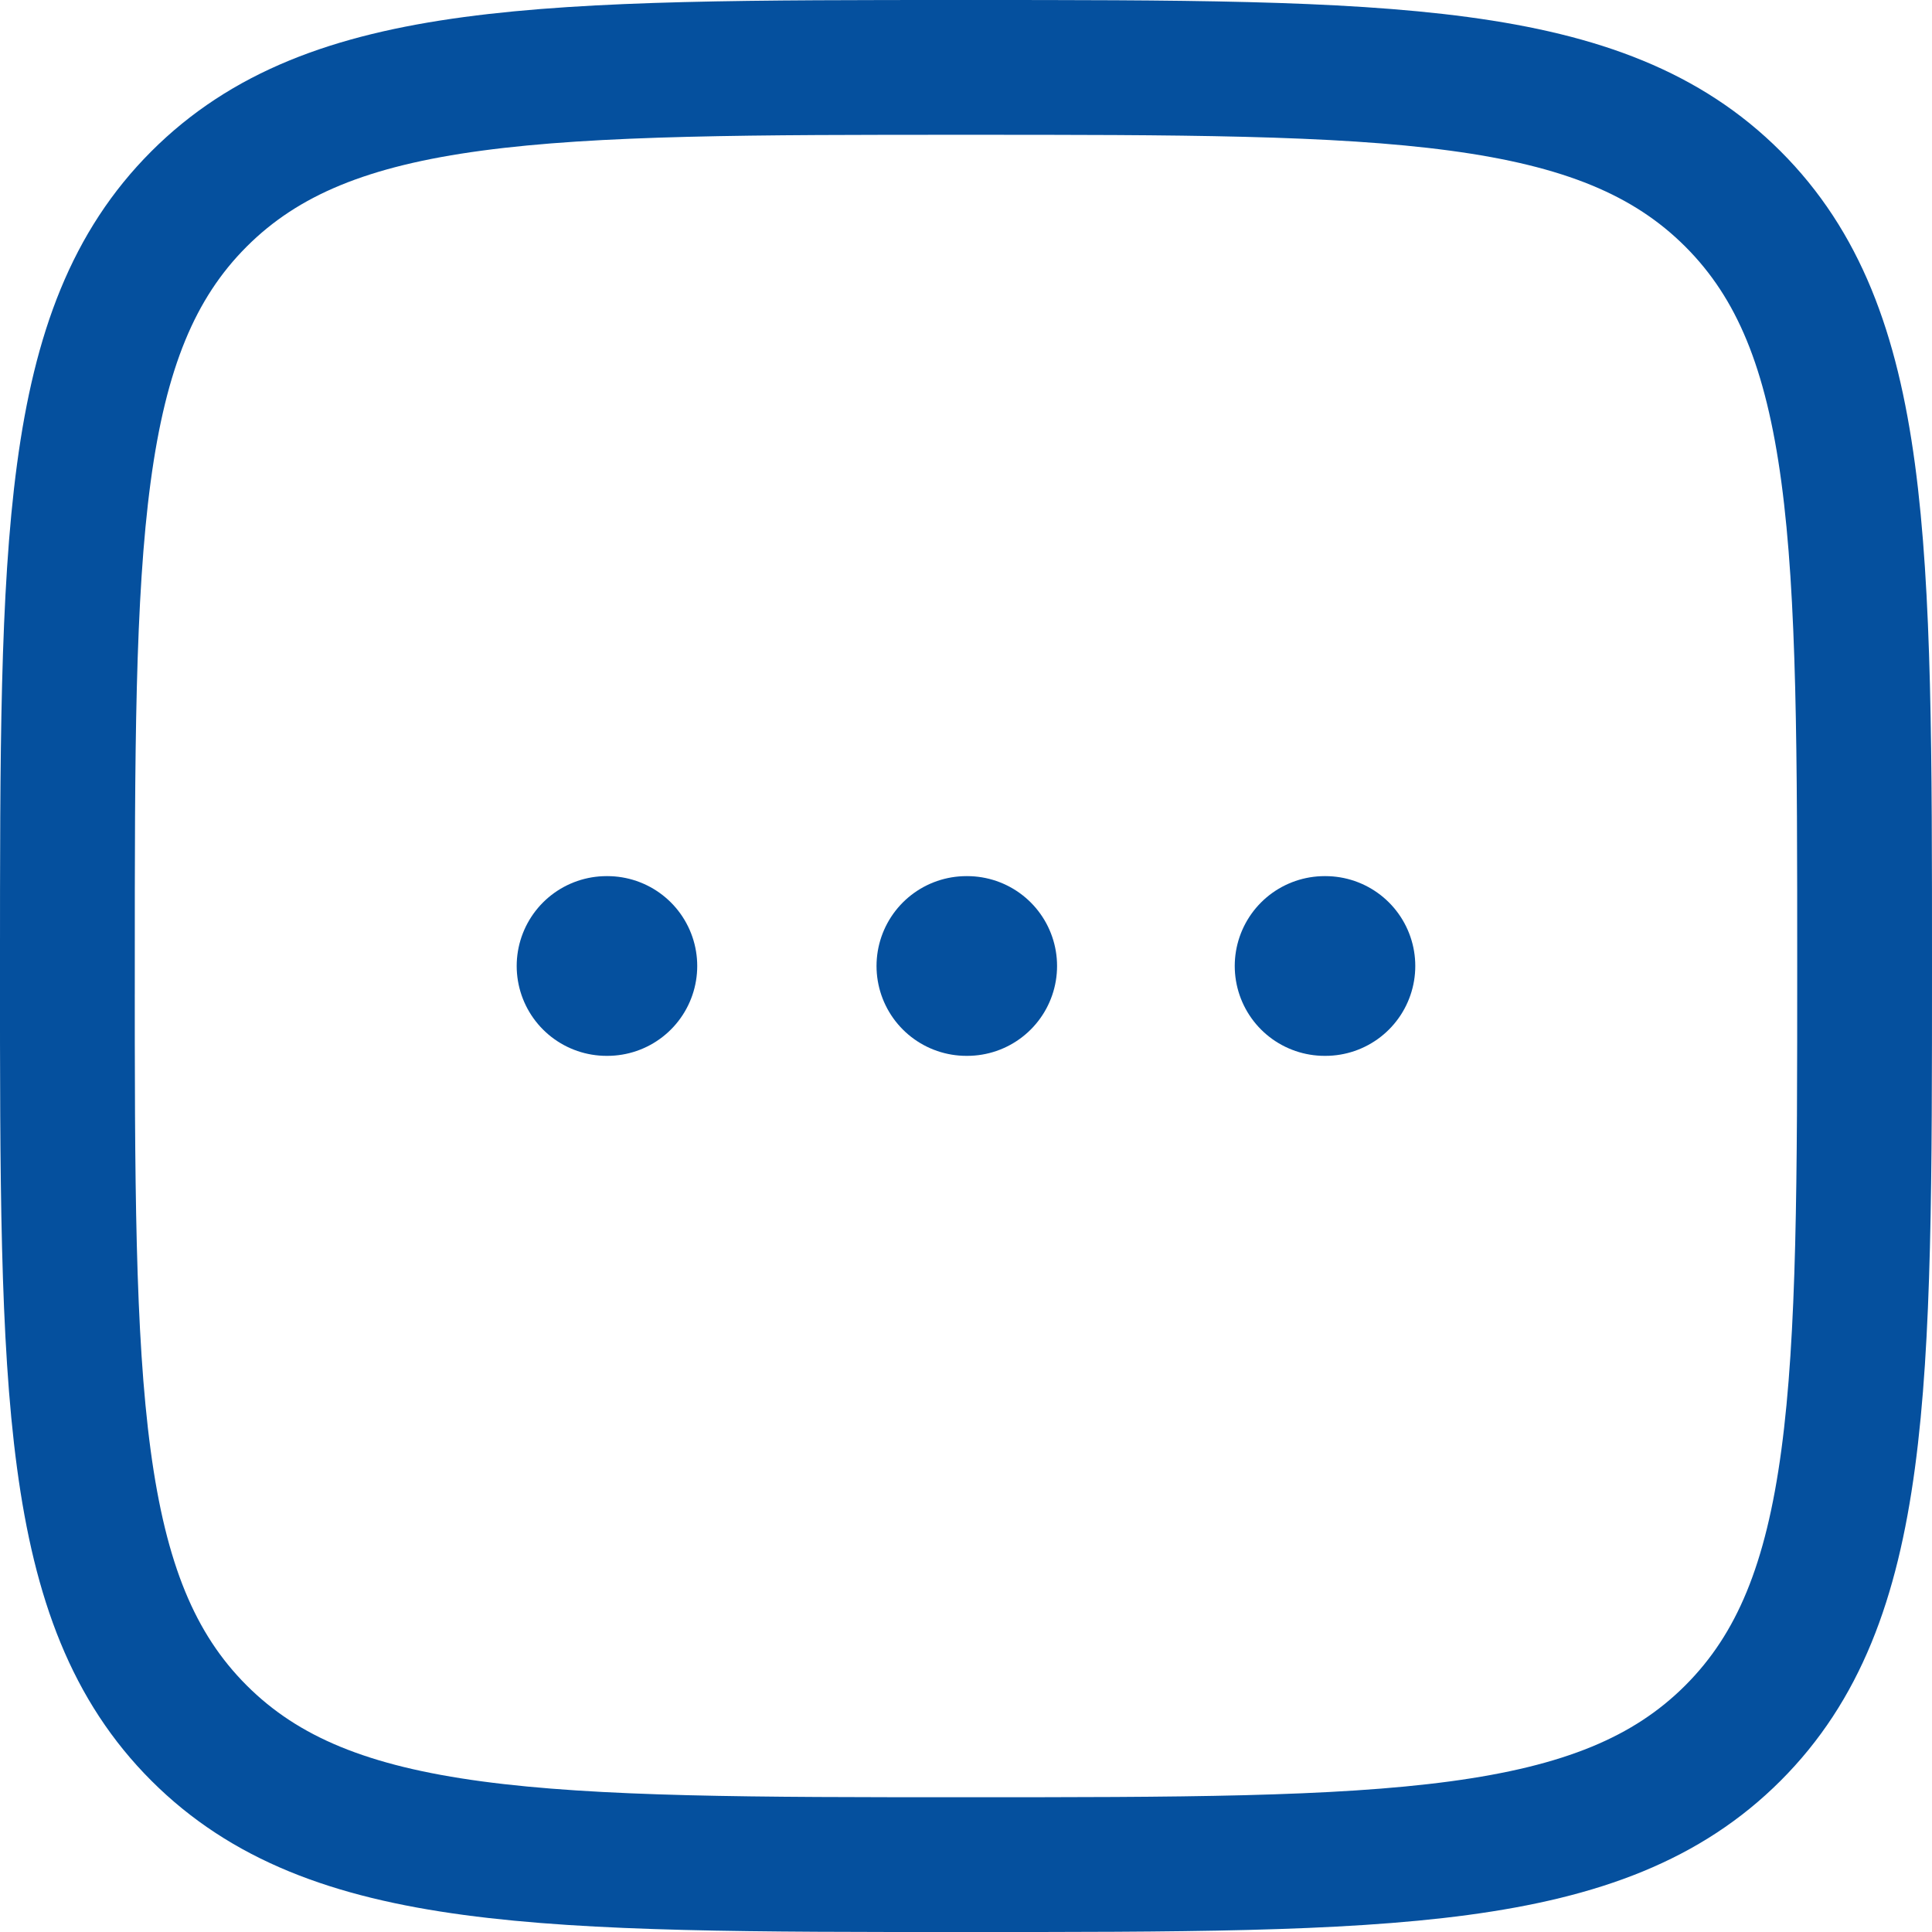 <?xml version="1.0" encoding="UTF-8"?>
<svg id="Capa_1" data-name="Capa 1" xmlns="http://www.w3.org/2000/svg" viewBox="0 0 716.67 716.67">
  <defs>
    <style>
      .cls-1 {
        stroke-linecap: round;
        stroke-linejoin: round;
        stroke-width: 66.67px;
      }

      .cls-1, .cls-2 {
        fill: none;
        stroke: #05509e;
      }

      .cls-2 {
        stroke-miterlimit: 133.33;
        stroke-width: 50px;
      }
    </style>
  </defs>
  <path class="cls-1" d="m225,358.33h.3m133.18,0h.3m132.58,0h.3"/>
  <path class="cls-2" d="m25,358.33c0-157.13,0-235.7,48.82-284.52C122.63,25,201.2,25,358.33,25s235.7,0,284.52,48.82c48.82,48.82,48.82,127.38,48.82,284.52s0,235.7-48.82,284.52c-48.81,48.82-127.38,48.82-284.52,48.82s-235.7,0-284.52-48.82c-48.82-48.81-48.82-127.38-48.82-284.52Z"/>
</svg>
